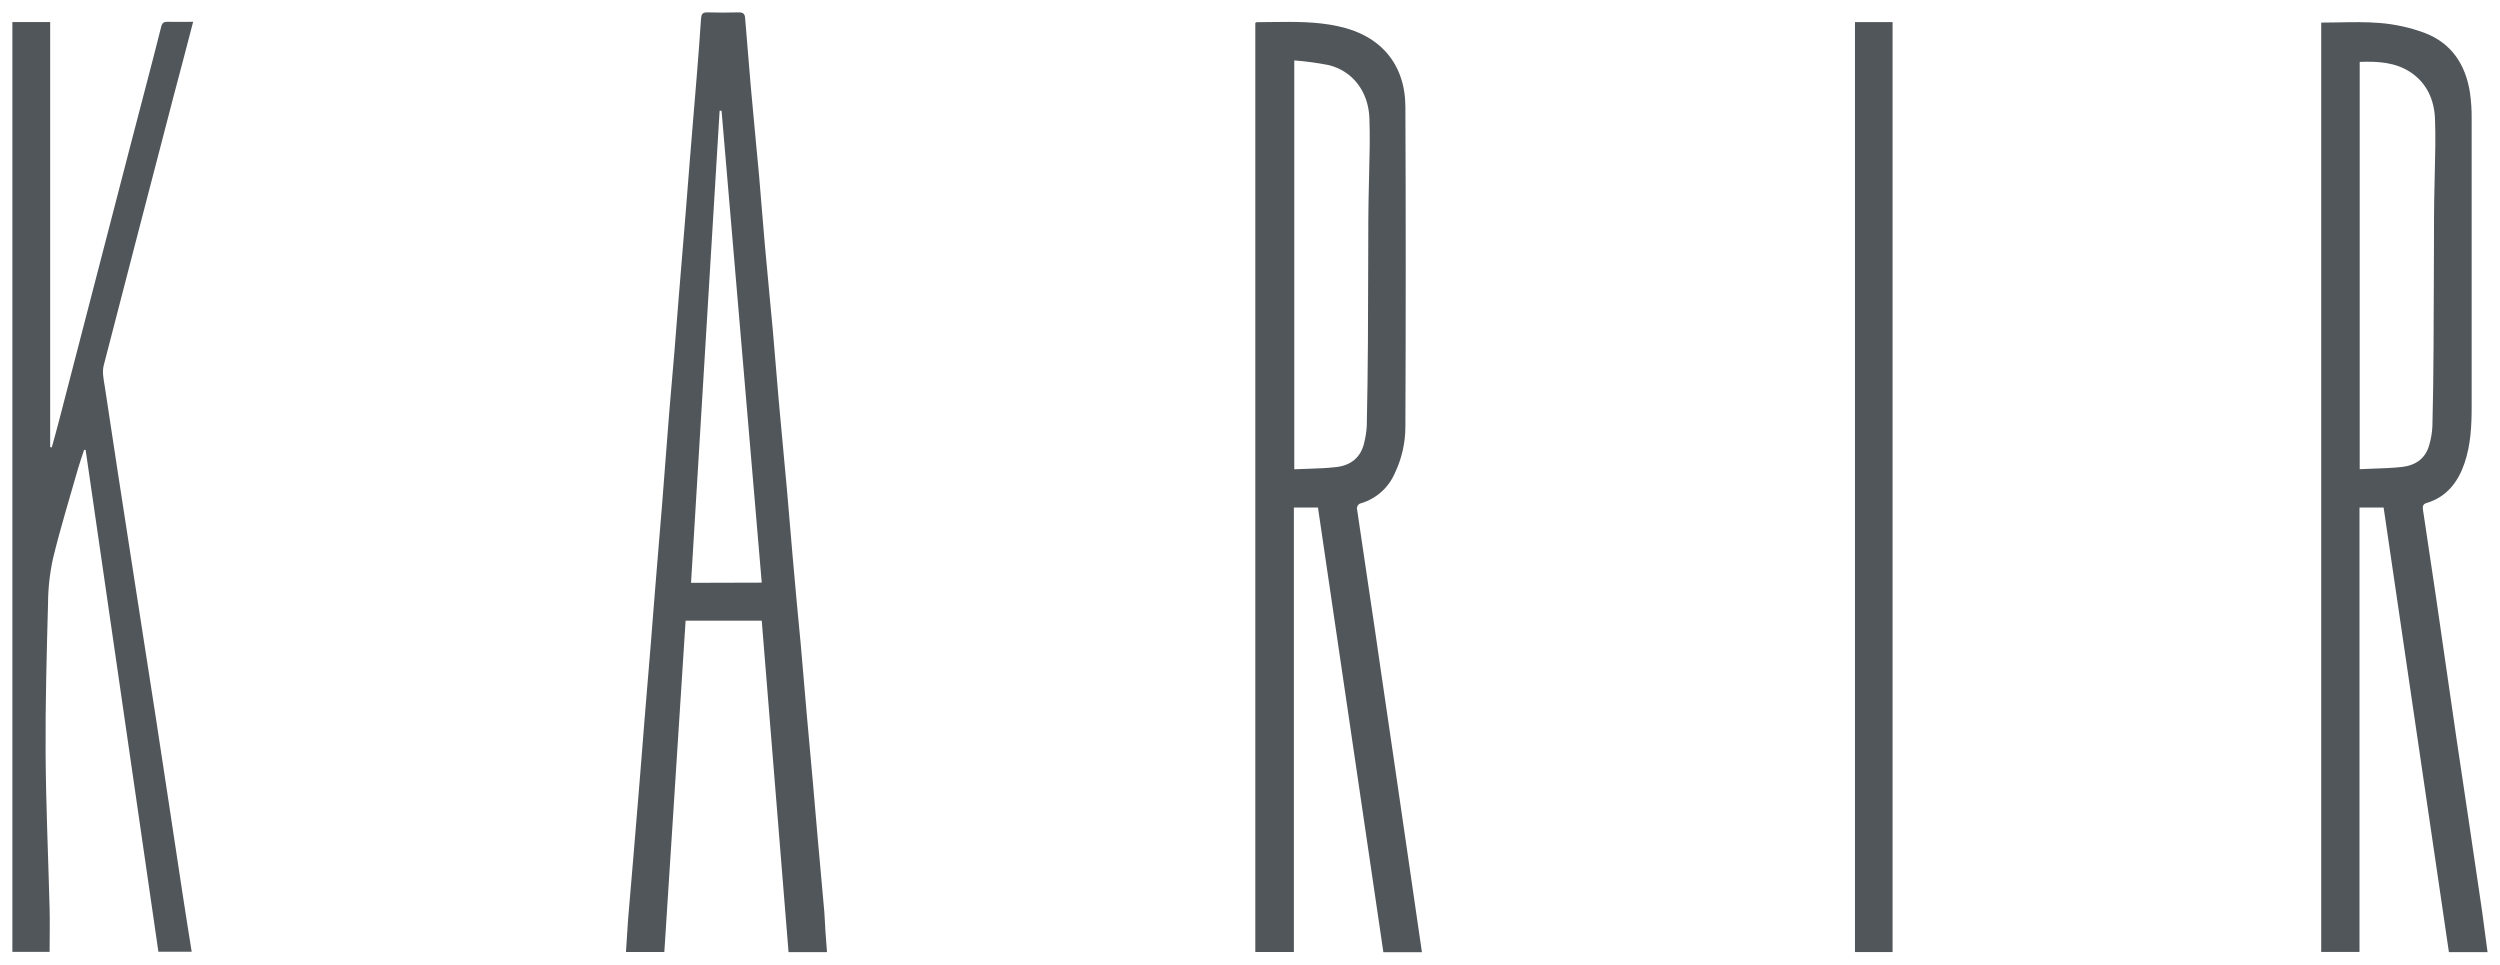 <svg width="101" height="39" viewBox="0 0 101 39" fill="none" xmlns="http://www.w3.org/2000/svg">
<path fill-rule="evenodd" clip-rule="evenodd" d="M98.936 38.467H100.497C100.421 37.917 100.348 37.377 100.28 36.837C100.173 36.102 100.064 35.367 99.955 34.632C99.883 34.142 99.81 33.652 99.738 33.162C99.572 32.074 99.41 30.986 99.251 29.898C99.075 28.683 98.898 27.466 98.722 26.248C98.675 25.927 98.629 25.606 98.583 25.285C98.475 24.536 98.367 23.787 98.253 23.038C98.163 22.417 98.068 21.793 97.975 21.173C97.946 20.981 97.917 20.79 97.888 20.599C97.872 20.473 97.872 20.368 98.034 20.321C98.847 20.08 99.306 19.469 99.563 18.722C99.819 17.976 99.855 17.2 99.855 16.421V4.782C99.858 4.431 99.835 4.08 99.785 3.732C99.606 2.6 99.034 1.731 97.935 1.322C97.361 1.111 96.76 0.979 96.15 0.929C95.604 0.883 95.052 0.893 94.497 0.904C94.258 0.908 94.018 0.913 93.777 0.913V38.459H95.324V20.504H96.298C97.178 26.5 98.058 32.488 98.936 38.467ZM95.332 18.955V2.501C96.064 2.474 96.765 2.511 97.385 2.918C98.049 3.359 98.342 4.042 98.373 4.787C98.402 5.533 98.383 6.28 98.364 7.028C98.355 7.372 98.347 7.716 98.342 8.06C98.333 8.571 98.333 9.082 98.333 9.591C98.33 10.137 98.329 10.684 98.327 11.231C98.325 12.188 98.322 13.146 98.315 14.102C98.308 15.14 98.297 16.178 98.269 17.215C98.257 17.483 98.212 17.748 98.133 18.004C97.979 18.541 97.568 18.804 97.047 18.864C96.664 18.907 96.277 18.92 95.884 18.933C95.702 18.939 95.518 18.945 95.332 18.955Z" fill="#51565A"/>
<path fill-rule="evenodd" clip-rule="evenodd" d="M55.888 38.468H57.446L57.26 37.194C57.1 36.098 56.942 35.011 56.786 33.934C56.63 32.856 56.473 31.779 56.315 30.701L55.78 27.051C55.626 25.963 55.463 24.875 55.301 23.788L55.301 23.788C55.146 22.727 54.989 21.667 54.83 20.606C54.81 20.545 54.819 20.479 54.853 20.424C54.888 20.37 54.945 20.334 55.009 20.325C55.613 20.136 56.103 19.694 56.352 19.114C56.633 18.527 56.778 17.885 56.778 17.235C56.796 12.931 56.796 8.623 56.778 4.313C56.77 2.574 55.757 1.415 54.051 1.058C53.174 0.867 52.29 0.879 51.405 0.89C51.194 0.893 50.982 0.896 50.77 0.896C50.759 0.896 50.749 0.903 50.736 0.912C50.73 0.917 50.723 0.922 50.715 0.927V38.46H52.273V20.505H53.246L55.888 38.468ZM52.289 18.959V2.441C52.76 2.477 53.228 2.541 53.691 2.632C54.644 2.871 55.285 3.694 55.324 4.776C55.351 5.526 55.332 6.278 55.313 7.029C55.304 7.36 55.296 7.691 55.291 8.021C55.29 8.137 55.288 8.252 55.286 8.367C55.283 8.558 55.28 8.749 55.28 8.941C55.279 9.431 55.277 9.921 55.276 10.411C55.274 11.554 55.272 12.698 55.264 13.84C55.257 14.963 55.242 16.085 55.218 17.207C55.204 17.437 55.169 17.666 55.113 17.889C54.98 18.484 54.566 18.799 54.006 18.867C53.622 18.914 53.233 18.926 52.837 18.939C52.656 18.945 52.473 18.95 52.289 18.959Z" fill="#51565A"/>
<path d="M0.5 0.891H2.027V18.062L2.092 18.075C2.188 17.722 2.288 17.372 2.379 17.019C3.359 13.248 4.339 9.472 5.317 5.691C5.714 4.156 6.128 2.62 6.511 1.085C6.551 0.923 6.616 0.878 6.771 0.881C7.107 0.891 7.441 0.881 7.803 0.881C7.53 1.925 7.266 2.948 6.991 3.972C6.058 7.57 5.114 11.168 4.19 14.763C4.121 15.033 4.19 15.348 4.237 15.637C4.584 17.941 4.936 20.243 5.294 22.543C5.618 24.671 5.959 26.797 6.285 28.926C6.649 31.291 7.003 33.659 7.363 36.025C7.485 36.833 7.614 37.63 7.744 38.45H6.399L3.46 18.18L3.4 18.17C3.317 18.421 3.228 18.67 3.155 18.923C2.811 20.128 2.443 21.325 2.146 22.543C2.014 23.139 1.945 23.748 1.941 24.359C1.888 26.37 1.831 28.383 1.842 30.393C1.855 32.495 1.949 34.596 2.004 36.697C2.019 37.278 2.004 37.86 2.004 38.456H0.5V0.891Z" fill="#51565A"/>
<path fill-rule="evenodd" clip-rule="evenodd" d="M31.857 38.465H33.411C33.366 37.907 33.328 37.382 33.304 36.859C33.261 36.371 33.217 35.882 33.173 35.394C33.129 34.905 33.084 34.416 33.041 33.927C33.004 33.516 32.969 33.105 32.934 32.694C32.908 32.386 32.882 32.078 32.855 31.77C32.812 31.285 32.768 30.8 32.724 30.315C32.68 29.83 32.636 29.345 32.593 28.86C32.516 27.929 32.436 26.996 32.353 26.065C32.241 24.895 32.131 23.725 32.029 22.553C31.951 21.612 31.871 20.67 31.788 19.729C31.758 19.399 31.727 19.069 31.696 18.739C31.617 17.898 31.538 17.058 31.464 16.216L31.455 16.109C31.38 15.196 31.305 14.28 31.224 13.367C31.191 13.014 31.157 12.661 31.124 12.308C31.047 11.499 30.97 10.691 30.899 9.882C30.854 9.374 30.812 8.865 30.771 8.355C30.735 7.914 30.699 7.472 30.661 7.03C30.628 6.685 30.596 6.34 30.563 5.996C30.485 5.18 30.408 4.364 30.336 3.547C30.255 2.605 30.177 1.664 30.102 0.723C30.091 0.565 30.023 0.5 29.861 0.5C29.432 0.511 29.002 0.513 28.574 0.5C28.372 0.5 28.332 0.574 28.32 0.773C28.275 1.493 28.217 2.213 28.16 2.933C28.154 3.007 28.148 3.082 28.142 3.156C28.101 3.659 28.059 4.163 28.017 4.668C27.97 5.241 27.922 5.815 27.876 6.389C27.845 6.772 27.815 7.155 27.785 7.538C27.755 7.921 27.725 8.304 27.694 8.687C27.605 9.757 27.517 10.827 27.43 11.897C27.398 12.285 27.367 12.673 27.337 13.061C27.307 13.449 27.276 13.837 27.245 14.225C27.213 14.61 27.179 14.997 27.146 15.385C27.089 16.047 27.031 16.708 26.983 17.353C26.907 18.374 26.826 19.399 26.745 20.424L26.745 20.424C26.704 20.927 26.662 21.432 26.62 21.936C26.573 22.509 26.525 23.083 26.479 23.657C26.442 24.095 26.408 24.532 26.374 24.97C26.349 25.299 26.323 25.627 26.297 25.955C26.262 26.383 26.226 26.811 26.191 27.239C26.137 27.881 26.084 28.523 26.032 29.165C26.001 29.553 25.97 29.941 25.94 30.329C25.909 30.717 25.879 31.105 25.847 31.493L25.584 34.676C25.561 34.95 25.538 35.223 25.514 35.497C25.467 36.044 25.419 36.592 25.375 37.139C25.353 37.422 25.336 37.705 25.319 37.99C25.309 38.146 25.299 38.303 25.289 38.46H26.839C27.127 33.99 27.413 29.528 27.699 25.074H30.774L30.951 27.259C31.253 31.001 31.555 34.731 31.857 38.465ZM30.665 22.253L30.774 23.538L27.918 23.546C28.303 17.181 28.688 10.823 29.073 4.473H29.151C29.657 10.391 30.16 16.307 30.665 22.253Z" fill="#51565A"/>
<path d="M74.941 0.893H76.46V38.463H74.941V0.893Z" fill="#51565A"/>
</svg>
